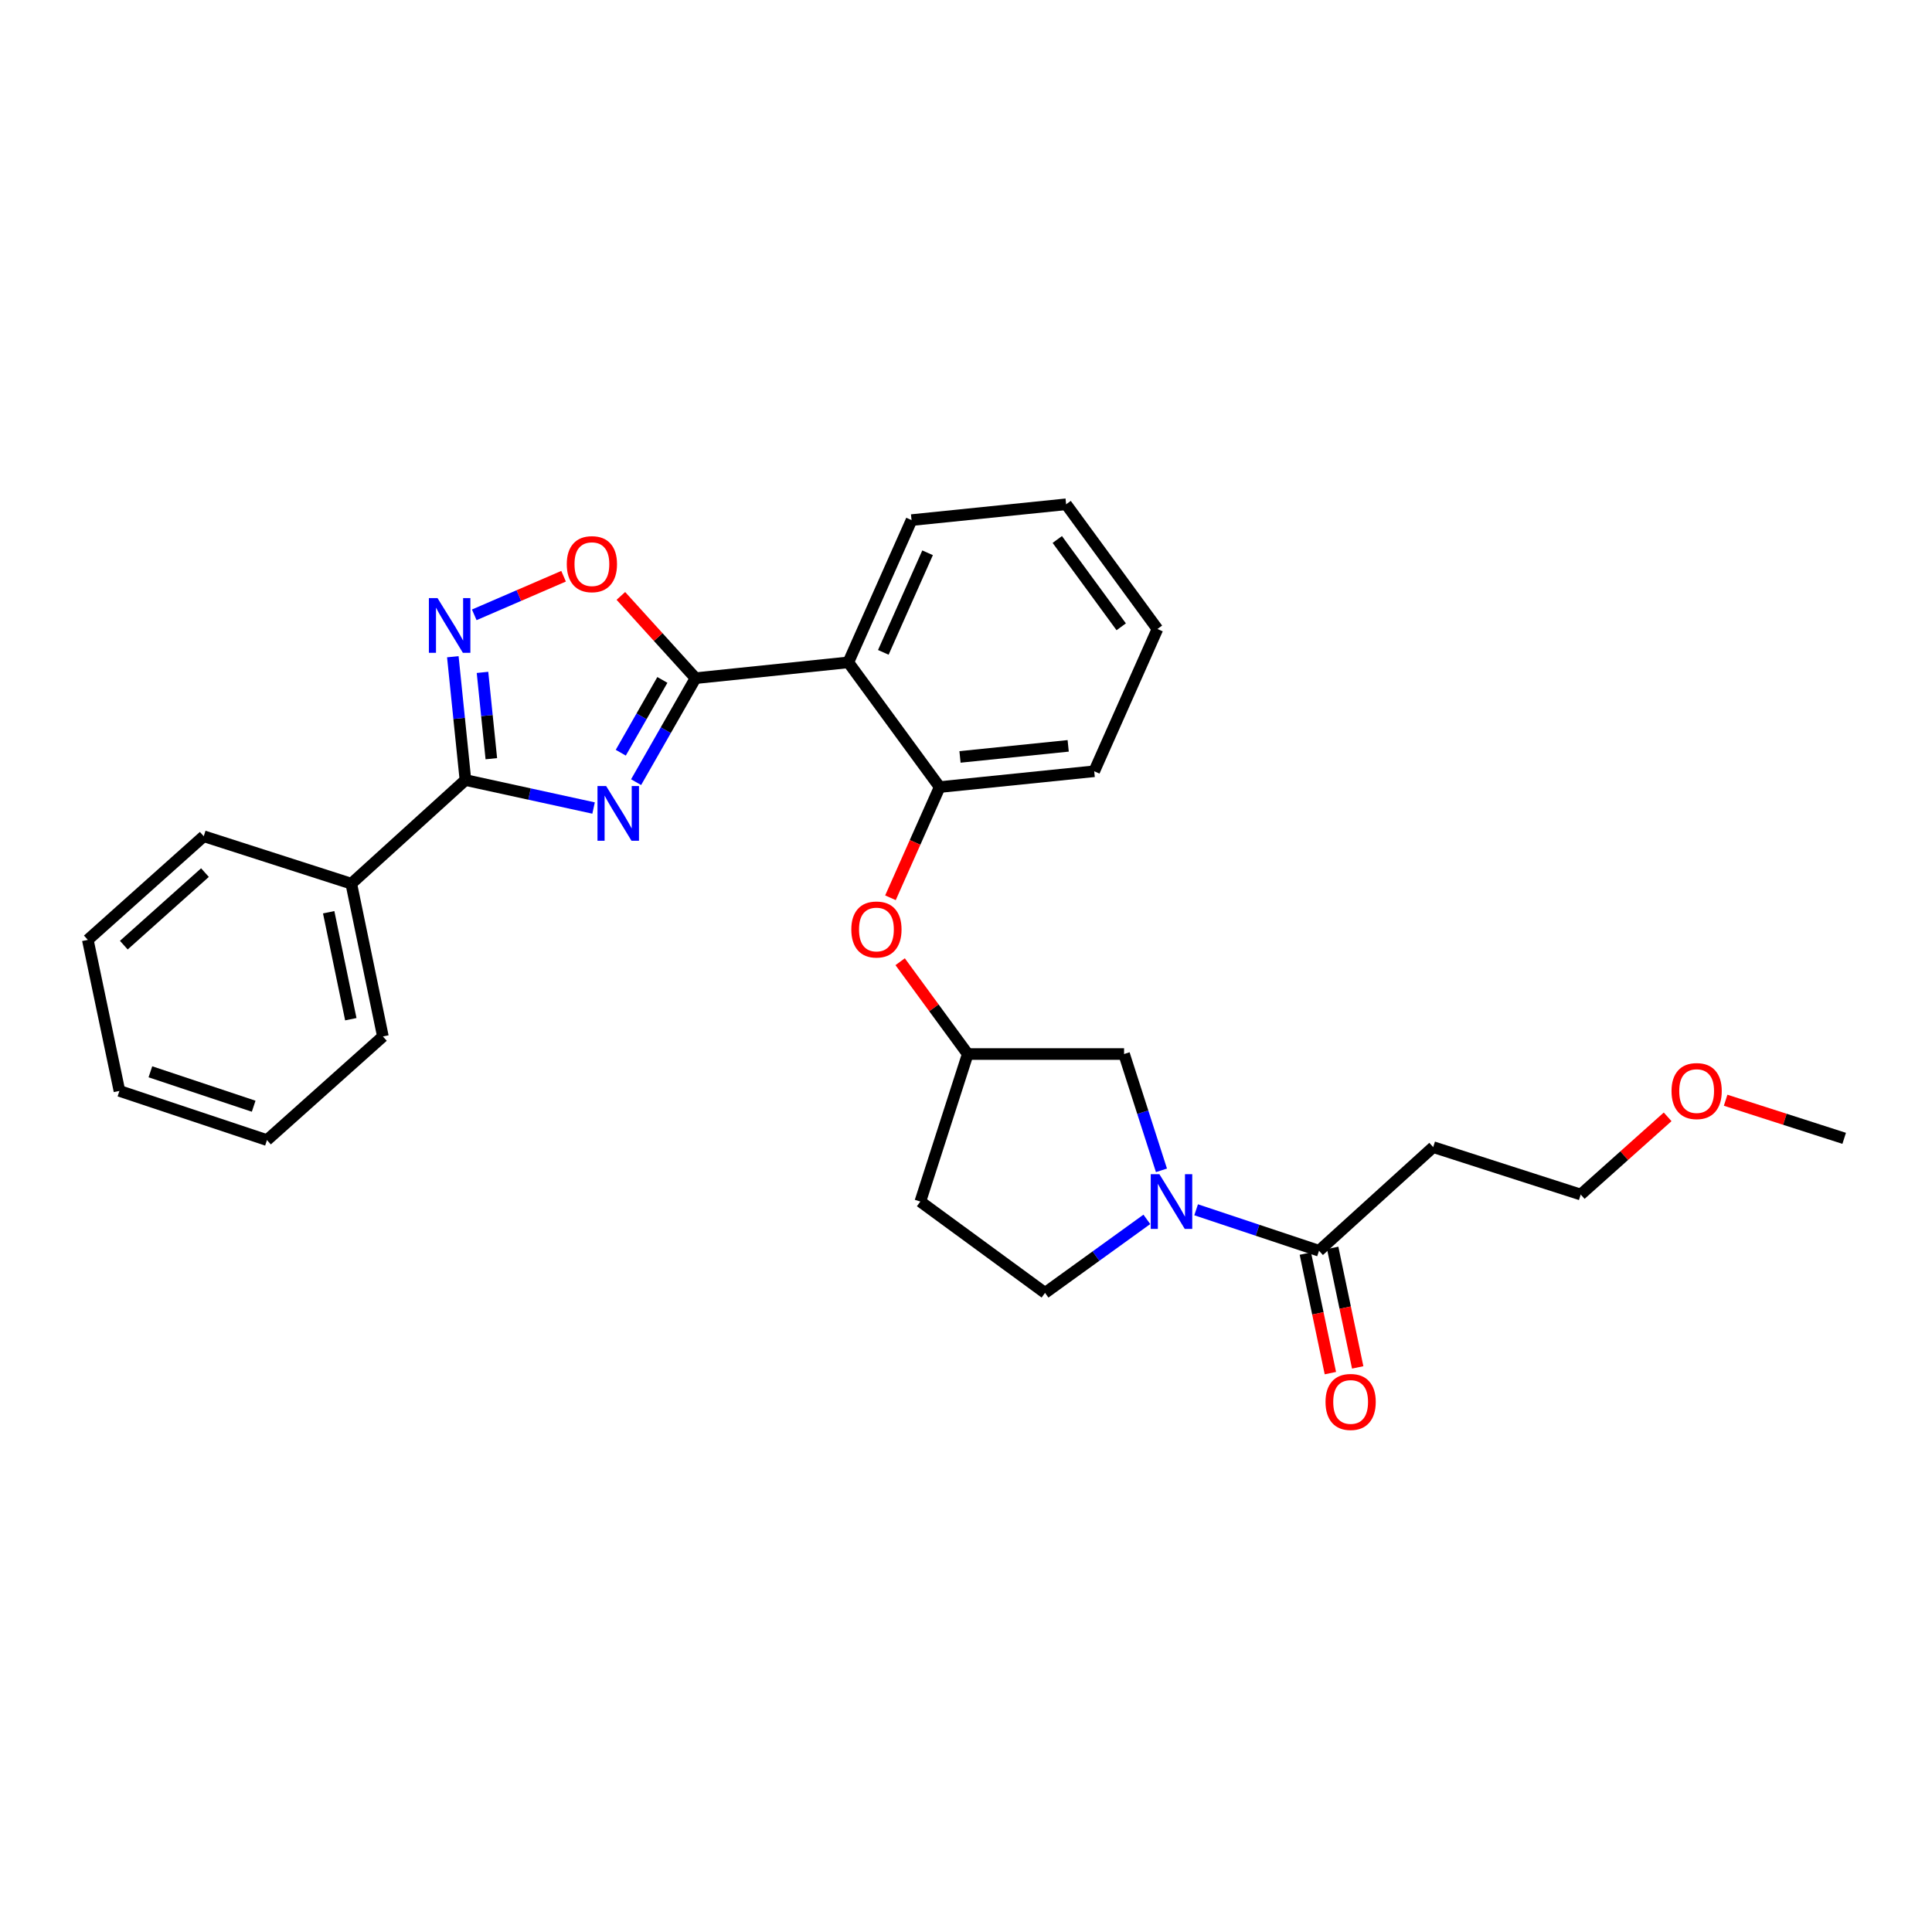<?xml version='1.0' encoding='iso-8859-1'?>
<svg version='1.1' baseProfile='full'
              xmlns='http://www.w3.org/2000/svg'
                      xmlns:rdkit='http://www.rdkit.org/xml'
                      xmlns:xlink='http://www.w3.org/1999/xlink'
                  xml:space='preserve'
width='1000px' height='1000px' viewBox='0 0 1000 1000'>
<!-- END OF HEADER -->
<rect style='opacity:1.0;fill:#FFFFFF;stroke:none' width='1000' height='1000' x='0' y='0'> </rect>
<path class='bond-0' d='M 329.243,404.844 L 344.622,377.932' style='fill:none;fill-rule:evenodd;stroke:#0000FF;stroke-width:6px;stroke-linecap:butt;stroke-linejoin:miter;stroke-opacity:1' />
<path class='bond-0' d='M 344.622,377.932 L 360.002,351.02' style='fill:none;fill-rule:evenodd;stroke:#000000;stroke-width:6px;stroke-linecap:butt;stroke-linejoin:miter;stroke-opacity:1' />
<path class='bond-0' d='M 321.309,389.599 L 332.074,370.761' style='fill:none;fill-rule:evenodd;stroke:#0000FF;stroke-width:6px;stroke-linecap:butt;stroke-linejoin:miter;stroke-opacity:1' />
<path class='bond-0' d='M 332.074,370.761 L 342.84,351.923' style='fill:none;fill-rule:evenodd;stroke:#000000;stroke-width:6px;stroke-linecap:butt;stroke-linejoin:miter;stroke-opacity:1' />
<path class='bond-1' d='M 307.236,418.232 L 274.074,410.99' style='fill:none;fill-rule:evenodd;stroke:#0000FF;stroke-width:6px;stroke-linecap:butt;stroke-linejoin:miter;stroke-opacity:1' />
<path class='bond-1' d='M 274.074,410.99 L 240.911,403.748' style='fill:none;fill-rule:evenodd;stroke:#000000;stroke-width:6px;stroke-linecap:butt;stroke-linejoin:miter;stroke-opacity:1' />
<path class='bond-2' d='M 360.002,351.02 L 439.09,342.838' style='fill:none;fill-rule:evenodd;stroke:#000000;stroke-width:6px;stroke-linecap:butt;stroke-linejoin:miter;stroke-opacity:1' />
<path class='bond-3' d='M 360.002,351.02 L 340.681,329.733' style='fill:none;fill-rule:evenodd;stroke:#000000;stroke-width:6px;stroke-linecap:butt;stroke-linejoin:miter;stroke-opacity:1' />
<path class='bond-3' d='M 340.681,329.733 L 321.361,308.446' style='fill:none;fill-rule:evenodd;stroke:#FF0000;stroke-width:6px;stroke-linecap:butt;stroke-linejoin:miter;stroke-opacity:1' />
<path class='bond-4' d='M 240.911,403.748 L 237.647,371.832' style='fill:none;fill-rule:evenodd;stroke:#000000;stroke-width:6px;stroke-linecap:butt;stroke-linejoin:miter;stroke-opacity:1' />
<path class='bond-4' d='M 237.647,371.832 L 234.383,339.915' style='fill:none;fill-rule:evenodd;stroke:#0000FF;stroke-width:6px;stroke-linecap:butt;stroke-linejoin:miter;stroke-opacity:1' />
<path class='bond-4' d='M 254.31,392.703 L 252.025,370.361' style='fill:none;fill-rule:evenodd;stroke:#000000;stroke-width:6px;stroke-linecap:butt;stroke-linejoin:miter;stroke-opacity:1' />
<path class='bond-4' d='M 252.025,370.361 L 249.74,348.02' style='fill:none;fill-rule:evenodd;stroke:#0000FF;stroke-width:6px;stroke-linecap:butt;stroke-linejoin:miter;stroke-opacity:1' />
<path class='bond-5' d='M 240.911,403.748 L 181.824,457.384' style='fill:none;fill-rule:evenodd;stroke:#000000;stroke-width:6px;stroke-linecap:butt;stroke-linejoin:miter;stroke-opacity:1' />
<path class='bond-6' d='M 245.475,318.237 L 268.591,308.248' style='fill:none;fill-rule:evenodd;stroke:#0000FF;stroke-width:6px;stroke-linecap:butt;stroke-linejoin:miter;stroke-opacity:1' />
<path class='bond-6' d='M 268.591,308.248 L 291.708,298.259' style='fill:none;fill-rule:evenodd;stroke:#FF0000;stroke-width:6px;stroke-linecap:butt;stroke-linejoin:miter;stroke-opacity:1' />
<path class='bond-7' d='M 439.09,342.838 L 486.366,407.386' style='fill:none;fill-rule:evenodd;stroke:#000000;stroke-width:6px;stroke-linecap:butt;stroke-linejoin:miter;stroke-opacity:1' />
<path class='bond-8' d='M 439.09,342.838 L 471.817,269.202' style='fill:none;fill-rule:evenodd;stroke:#000000;stroke-width:6px;stroke-linecap:butt;stroke-linejoin:miter;stroke-opacity:1' />
<path class='bond-8' d='M 457.206,337.663 L 480.115,286.117' style='fill:none;fill-rule:evenodd;stroke:#000000;stroke-width:6px;stroke-linecap:butt;stroke-linejoin:miter;stroke-opacity:1' />
<path class='bond-9' d='M 601.168,605.763 L 591.493,575.662' style='fill:none;fill-rule:evenodd;stroke:#0000FF;stroke-width:6px;stroke-linecap:butt;stroke-linejoin:miter;stroke-opacity:1' />
<path class='bond-9' d='M 591.493,575.662 L 581.818,545.562' style='fill:none;fill-rule:evenodd;stroke:#000000;stroke-width:6px;stroke-linecap:butt;stroke-linejoin:miter;stroke-opacity:1' />
<path class='bond-10' d='M 619.116,626.179 L 650.919,636.78' style='fill:none;fill-rule:evenodd;stroke:#0000FF;stroke-width:6px;stroke-linecap:butt;stroke-linejoin:miter;stroke-opacity:1' />
<path class='bond-10' d='M 650.919,636.78 L 682.722,647.381' style='fill:none;fill-rule:evenodd;stroke:#000000;stroke-width:6px;stroke-linecap:butt;stroke-linejoin:miter;stroke-opacity:1' />
<path class='bond-11' d='M 593.605,631.142 L 567.257,650.169' style='fill:none;fill-rule:evenodd;stroke:#0000FF;stroke-width:6px;stroke-linecap:butt;stroke-linejoin:miter;stroke-opacity:1' />
<path class='bond-11' d='M 567.257,650.169 L 540.909,669.196' style='fill:none;fill-rule:evenodd;stroke:#000000;stroke-width:6px;stroke-linecap:butt;stroke-linejoin:miter;stroke-opacity:1' />
<path class='bond-12' d='M 682.722,647.381 L 741.818,593.745' style='fill:none;fill-rule:evenodd;stroke:#000000;stroke-width:6px;stroke-linecap:butt;stroke-linejoin:miter;stroke-opacity:1' />
<path class='bond-13' d='M 675.649,648.861 L 682.123,679.793' style='fill:none;fill-rule:evenodd;stroke:#000000;stroke-width:6px;stroke-linecap:butt;stroke-linejoin:miter;stroke-opacity:1' />
<path class='bond-13' d='M 682.123,679.793 L 688.598,710.725' style='fill:none;fill-rule:evenodd;stroke:#FF0000;stroke-width:6px;stroke-linecap:butt;stroke-linejoin:miter;stroke-opacity:1' />
<path class='bond-13' d='M 689.795,645.9 L 696.27,676.832' style='fill:none;fill-rule:evenodd;stroke:#000000;stroke-width:6px;stroke-linecap:butt;stroke-linejoin:miter;stroke-opacity:1' />
<path class='bond-13' d='M 696.27,676.832 L 702.744,707.765' style='fill:none;fill-rule:evenodd;stroke:#FF0000;stroke-width:6px;stroke-linecap:butt;stroke-linejoin:miter;stroke-opacity:1' />
<path class='bond-14' d='M 486.366,407.386 L 473.633,436.037' style='fill:none;fill-rule:evenodd;stroke:#000000;stroke-width:6px;stroke-linecap:butt;stroke-linejoin:miter;stroke-opacity:1' />
<path class='bond-14' d='M 473.633,436.037 L 460.899,464.688' style='fill:none;fill-rule:evenodd;stroke:#FF0000;stroke-width:6px;stroke-linecap:butt;stroke-linejoin:miter;stroke-opacity:1' />
<path class='bond-15' d='M 486.366,407.386 L 566.362,399.204' style='fill:none;fill-rule:evenodd;stroke:#000000;stroke-width:6px;stroke-linecap:butt;stroke-linejoin:miter;stroke-opacity:1' />
<path class='bond-15' d='M 496.895,391.781 L 552.892,386.053' style='fill:none;fill-rule:evenodd;stroke:#000000;stroke-width:6px;stroke-linecap:butt;stroke-linejoin:miter;stroke-opacity:1' />
<path class='bond-16' d='M 465.914,497.782 L 483.411,521.672' style='fill:none;fill-rule:evenodd;stroke:#FF0000;stroke-width:6px;stroke-linecap:butt;stroke-linejoin:miter;stroke-opacity:1' />
<path class='bond-16' d='M 483.411,521.672 L 500.907,545.562' style='fill:none;fill-rule:evenodd;stroke:#000000;stroke-width:6px;stroke-linecap:butt;stroke-linejoin:miter;stroke-opacity:1' />
<path class='bond-17' d='M 581.818,545.562 L 500.907,545.562' style='fill:none;fill-rule:evenodd;stroke:#000000;stroke-width:6px;stroke-linecap:butt;stroke-linejoin:miter;stroke-opacity:1' />
<path class='bond-18' d='M 540.909,669.196 L 476.362,621.928' style='fill:none;fill-rule:evenodd;stroke:#000000;stroke-width:6px;stroke-linecap:butt;stroke-linejoin:miter;stroke-opacity:1' />
<path class='bond-19' d='M 181.824,457.384 L 198.187,536.472' style='fill:none;fill-rule:evenodd;stroke:#000000;stroke-width:6px;stroke-linecap:butt;stroke-linejoin:miter;stroke-opacity:1' />
<path class='bond-19' d='M 170.125,472.176 L 181.58,527.537' style='fill:none;fill-rule:evenodd;stroke:#000000;stroke-width:6px;stroke-linecap:butt;stroke-linejoin:miter;stroke-opacity:1' />
<path class='bond-20' d='M 181.824,457.384 L 105.457,432.838' style='fill:none;fill-rule:evenodd;stroke:#000000;stroke-width:6px;stroke-linecap:butt;stroke-linejoin:miter;stroke-opacity:1' />
<path class='bond-21' d='M 500.907,545.562 L 476.362,621.928' style='fill:none;fill-rule:evenodd;stroke:#000000;stroke-width:6px;stroke-linecap:butt;stroke-linejoin:miter;stroke-opacity:1' />
<path class='bond-22' d='M 741.818,593.745 L 818.176,618.291' style='fill:none;fill-rule:evenodd;stroke:#000000;stroke-width:6px;stroke-linecap:butt;stroke-linejoin:miter;stroke-opacity:1' />
<path class='bond-23' d='M 471.817,269.202 L 551.821,261.02' style='fill:none;fill-rule:evenodd;stroke:#000000;stroke-width:6px;stroke-linecap:butt;stroke-linejoin:miter;stroke-opacity:1' />
<path class='bond-24' d='M 566.362,399.204 L 599.089,325.567' style='fill:none;fill-rule:evenodd;stroke:#000000;stroke-width:6px;stroke-linecap:butt;stroke-linejoin:miter;stroke-opacity:1' />
<path class='bond-25' d='M 863.167,578.074 L 840.672,598.182' style='fill:none;fill-rule:evenodd;stroke:#FF0000;stroke-width:6px;stroke-linecap:butt;stroke-linejoin:miter;stroke-opacity:1' />
<path class='bond-25' d='M 840.672,598.182 L 818.176,618.291' style='fill:none;fill-rule:evenodd;stroke:#000000;stroke-width:6px;stroke-linecap:butt;stroke-linejoin:miter;stroke-opacity:1' />
<path class='bond-26' d='M 893.184,569.478 L 923.865,579.339' style='fill:none;fill-rule:evenodd;stroke:#FF0000;stroke-width:6px;stroke-linecap:butt;stroke-linejoin:miter;stroke-opacity:1' />
<path class='bond-26' d='M 923.865,579.339 L 954.545,589.201' style='fill:none;fill-rule:evenodd;stroke:#000000;stroke-width:6px;stroke-linecap:butt;stroke-linejoin:miter;stroke-opacity:1' />
<path class='bond-27' d='M 198.187,536.472 L 138.185,590.108' style='fill:none;fill-rule:evenodd;stroke:#000000;stroke-width:6px;stroke-linecap:butt;stroke-linejoin:miter;stroke-opacity:1' />
<path class='bond-28' d='M 105.457,432.838 L 45.455,486.474' style='fill:none;fill-rule:evenodd;stroke:#000000;stroke-width:6px;stroke-linecap:butt;stroke-linejoin:miter;stroke-opacity:1' />
<path class='bond-28' d='M 106.089,451.659 L 64.087,489.204' style='fill:none;fill-rule:evenodd;stroke:#000000;stroke-width:6px;stroke-linecap:butt;stroke-linejoin:miter;stroke-opacity:1' />
<path class='bond-29' d='M 551.821,261.02 L 599.089,325.567' style='fill:none;fill-rule:evenodd;stroke:#000000;stroke-width:6px;stroke-linecap:butt;stroke-linejoin:miter;stroke-opacity:1' />
<path class='bond-29' d='M 547.251,279.241 L 580.339,324.424' style='fill:none;fill-rule:evenodd;stroke:#000000;stroke-width:6px;stroke-linecap:butt;stroke-linejoin:miter;stroke-opacity:1' />
<path class='bond-30' d='M 138.185,590.108 L 61.818,564.655' style='fill:none;fill-rule:evenodd;stroke:#000000;stroke-width:6px;stroke-linecap:butt;stroke-linejoin:miter;stroke-opacity:1' />
<path class='bond-30' d='M 131.3,572.579 L 77.843,554.762' style='fill:none;fill-rule:evenodd;stroke:#000000;stroke-width:6px;stroke-linecap:butt;stroke-linejoin:miter;stroke-opacity:1' />
<path class='bond-31' d='M 45.455,486.474 L 61.818,564.655' style='fill:none;fill-rule:evenodd;stroke:#000000;stroke-width:6px;stroke-linecap:butt;stroke-linejoin:miter;stroke-opacity:1' />
<path  class='atom-0' d='M 313.74 406.859
L 323.02 421.859
Q 323.94 423.339, 325.42 426.019
Q 326.9 428.699, 326.98 428.859
L 326.98 406.859
L 330.74 406.859
L 330.74 435.179
L 326.86 435.179
L 316.9 418.779
Q 315.74 416.859, 314.5 414.659
Q 313.3 412.459, 312.94 411.779
L 312.94 435.179
L 309.26 435.179
L 309.26 406.859
L 313.74 406.859
' fill='#0000FF'/>
<path  class='atom-3' d='M 226.469 309.585
L 235.749 324.585
Q 236.669 326.065, 238.149 328.745
Q 239.629 331.425, 239.709 331.585
L 239.709 309.585
L 243.469 309.585
L 243.469 337.905
L 239.589 337.905
L 229.629 321.505
Q 228.469 319.585, 227.229 317.385
Q 226.029 315.185, 225.669 314.505
L 225.669 337.905
L 221.989 337.905
L 221.989 309.585
L 226.469 309.585
' fill='#0000FF'/>
<path  class='atom-5' d='M 600.104 607.768
L 609.384 622.768
Q 610.304 624.248, 611.784 626.928
Q 613.264 629.608, 613.344 629.768
L 613.344 607.768
L 617.104 607.768
L 617.104 636.088
L 613.224 636.088
L 603.264 619.688
Q 602.104 617.768, 600.864 615.568
Q 599.664 613.368, 599.304 612.688
L 599.304 636.088
L 595.624 636.088
L 595.624 607.768
L 600.104 607.768
' fill='#0000FF'/>
<path  class='atom-6' d='M 293.366 292.005
Q 293.366 285.205, 296.726 281.405
Q 300.086 277.605, 306.366 277.605
Q 312.646 277.605, 316.006 281.405
Q 319.366 285.205, 319.366 292.005
Q 319.366 298.885, 315.966 302.805
Q 312.566 306.685, 306.366 306.685
Q 300.126 306.685, 296.726 302.805
Q 293.366 298.925, 293.366 292.005
M 306.366 303.485
Q 310.686 303.485, 313.006 300.605
Q 315.366 297.685, 315.366 292.005
Q 315.366 286.445, 313.006 283.645
Q 310.686 280.805, 306.366 280.805
Q 302.046 280.805, 299.686 283.605
Q 297.366 286.405, 297.366 292.005
Q 297.366 297.725, 299.686 300.605
Q 302.046 303.485, 306.366 303.485
' fill='#FF0000'/>
<path  class='atom-9' d='M 440.639 481.102
Q 440.639 474.302, 443.999 470.502
Q 447.359 466.702, 453.639 466.702
Q 459.919 466.702, 463.279 470.502
Q 466.639 474.302, 466.639 481.102
Q 466.639 487.982, 463.239 491.902
Q 459.839 495.782, 453.639 495.782
Q 447.399 495.782, 443.999 491.902
Q 440.639 488.022, 440.639 481.102
M 453.639 492.582
Q 457.959 492.582, 460.279 489.702
Q 462.639 486.782, 462.639 481.102
Q 462.639 475.542, 460.279 472.742
Q 457.959 469.902, 453.639 469.902
Q 449.319 469.902, 446.959 472.702
Q 444.639 475.502, 444.639 481.102
Q 444.639 486.822, 446.959 489.702
Q 449.319 492.582, 453.639 492.582
' fill='#FF0000'/>
<path  class='atom-15' d='M 686.086 725.642
Q 686.086 718.842, 689.446 715.042
Q 692.806 711.242, 699.086 711.242
Q 705.366 711.242, 708.726 715.042
Q 712.086 718.842, 712.086 725.642
Q 712.086 732.522, 708.686 736.442
Q 705.286 740.322, 699.086 740.322
Q 692.846 740.322, 689.446 736.442
Q 686.086 732.562, 686.086 725.642
M 699.086 737.122
Q 703.406 737.122, 705.726 734.242
Q 708.086 731.322, 708.086 725.642
Q 708.086 720.082, 705.726 717.282
Q 703.406 714.442, 699.086 714.442
Q 694.766 714.442, 692.406 717.242
Q 690.086 720.042, 690.086 725.642
Q 690.086 731.362, 692.406 734.242
Q 694.766 737.122, 699.086 737.122
' fill='#FF0000'/>
<path  class='atom-19' d='M 865.179 564.735
Q 865.179 557.935, 868.539 554.135
Q 871.899 550.335, 878.179 550.335
Q 884.459 550.335, 887.819 554.135
Q 891.179 557.935, 891.179 564.735
Q 891.179 571.615, 887.779 575.535
Q 884.379 579.415, 878.179 579.415
Q 871.939 579.415, 868.539 575.535
Q 865.179 571.655, 865.179 564.735
M 878.179 576.215
Q 882.499 576.215, 884.819 573.335
Q 887.179 570.415, 887.179 564.735
Q 887.179 559.175, 884.819 556.375
Q 882.499 553.535, 878.179 553.535
Q 873.859 553.535, 871.499 556.335
Q 869.179 559.135, 869.179 564.735
Q 869.179 570.455, 871.499 573.335
Q 873.859 576.215, 878.179 576.215
' fill='#FF0000'/>
</svg>
